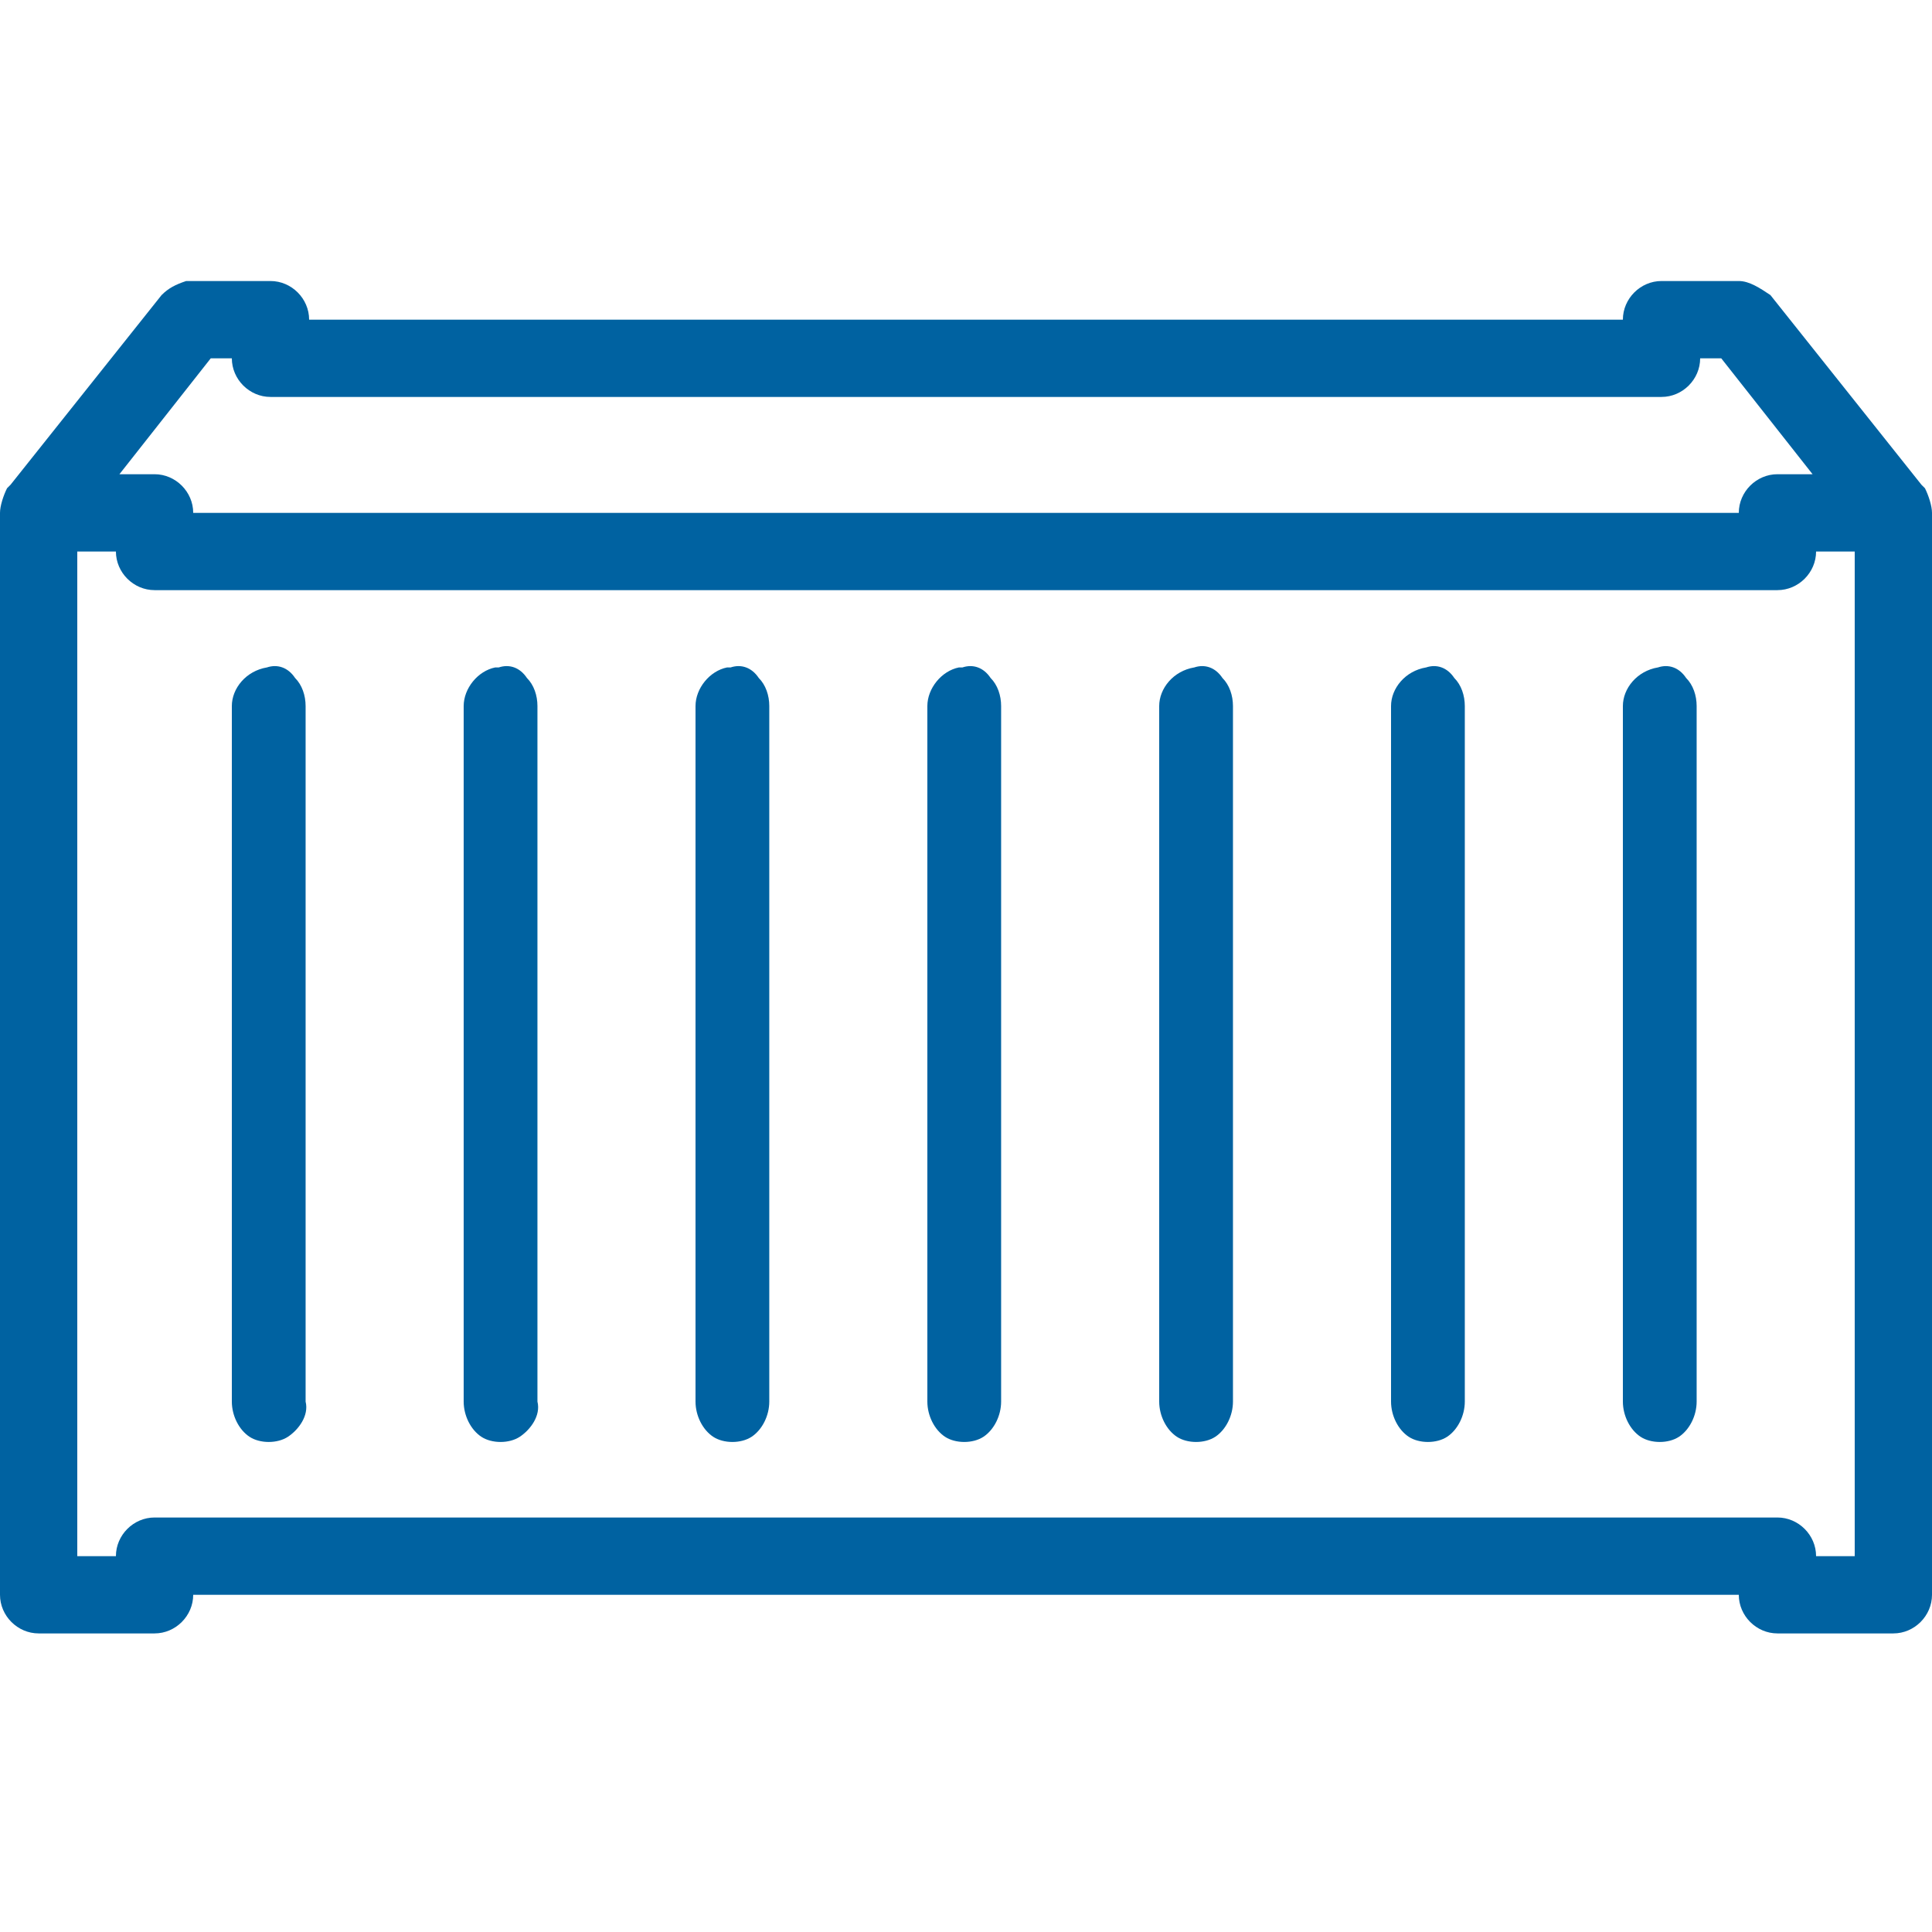 <?xml version="1.0" encoding="UTF-8"?>
<!-- Generator: Adobe Illustrator 26.3.1, SVG Export Plug-In . SVG Version: 6.00 Build 0)  -->
<svg xmlns="http://www.w3.org/2000/svg" xmlns:xlink="http://www.w3.org/1999/xlink" version="1.1" id="Lager_1" x="0px" y="0px" viewBox="0 0 55 55" style="enable-background:new 0 0 55 55;" xml:space="preserve">
<style type="text/css">
	.st0{fill:#0062A1;}
</style>
<path class="st0" d="M5.3,8C5,8.1,4.8,8.2,4.6,8.4l-4.3,5.4l0,0l-0.1,0.1C0.1,14.1,0,14.4,0,14.6v30.8c0,0.6,0.5,1.1,1.1,1.1h3.3  c0.6,0,1.1-0.5,1.1-1.1h44c0,0.6,0.5,1.1,1.1,1.1h3.3c0.6,0,1.1-0.5,1.1-1.1V14.6c0-0.2-0.1-0.5-0.2-0.7l0,0c0,0,0,0-0.1-0.1  l-4.3-5.4C50.1,8.2,49.8,8,49.5,8h-2.2c-0.6,0-1.1,0.5-1.1,1.1H8.8C8.8,8.5,8.3,8,7.7,8H5.5H5.3L5.3,8z M6,10.2h0.6  c0,0.6,0.5,1.1,1.1,1.1h39.6c0.6,0,1.1-0.5,1.1-1.1H49l2.6,3.3h-1c-0.6,0-1.1,0.5-1.1,1.1h-44c0-0.6-0.5-1.1-1.1-1.1h-1L6,10.2z   M2.2,15.7h1.1c0,0.6,0.5,1.1,1.1,1.1h46.2c0.6,0,1.1-0.5,1.1-1.1h1.1v28.6h-1.1c0-0.6-0.5-1.1-1.1-1.1H4.4c-0.6,0-1.1,0.5-1.1,1.1  H2.2V15.7z M7.6,19L7.6,19c-0.6,0.1-1,0.6-1,1.1v19.8c0,0.4,0.2,0.8,0.5,1s0.8,0.2,1.1,0c0.3-0.2,0.6-0.6,0.5-1V20.1  c0-0.3-0.1-0.6-0.3-0.8C8.2,19,7.9,18.9,7.6,19z M14.2,19h-0.1c-0.5,0.1-0.9,0.6-0.9,1.1v19.8c0,0.4,0.2,0.8,0.5,1s0.8,0.2,1.1,0  s0.6-0.6,0.5-1V20.1c0-0.3-0.1-0.6-0.3-0.8C14.8,19,14.5,18.9,14.2,19z M20.8,19h-0.1c-0.5,0.1-0.9,0.6-0.9,1.1v19.8  c0,0.4,0.2,0.8,0.5,1s0.8,0.2,1.1,0c0.3-0.2,0.5-0.6,0.5-1V20.1c0-0.3-0.1-0.6-0.3-0.8C21.4,19,21.1,18.9,20.8,19z M27.4,19h-0.1  c-0.5,0.1-0.9,0.6-0.9,1.1v19.8c0,0.4,0.2,0.8,0.5,1s0.8,0.2,1.1,0c0.3-0.2,0.5-0.6,0.5-1V20.1c0-0.3-0.1-0.6-0.3-0.8  C28,19,27.7,18.9,27.4,19z M34,19L34,19c-0.6,0.1-1,0.6-1,1.1v19.8c0,0.4,0.2,0.8,0.5,1s0.8,0.2,1.1,0s0.5-0.6,0.5-1V20.1  c0-0.3-0.1-0.6-0.3-0.8C34.6,19,34.3,18.9,34,19z M40.6,19L40.6,19c-0.6,0.1-1,0.6-1,1.1v19.8c0,0.4,0.2,0.8,0.5,1s0.8,0.2,1.1,0  s0.5-0.6,0.5-1V20.1c0-0.3-0.1-0.6-0.3-0.8C41.2,19,40.9,18.9,40.6,19z M47.2,19L47.2,19c-0.6,0.1-1,0.6-1,1.1v19.8  c0,0.4,0.2,0.8,0.5,1s0.8,0.2,1.1,0s0.5-0.6,0.5-1V20.1c0-0.3-0.1-0.6-0.3-0.8C47.8,19,47.5,18.9,47.2,19z"></path>
</svg>
